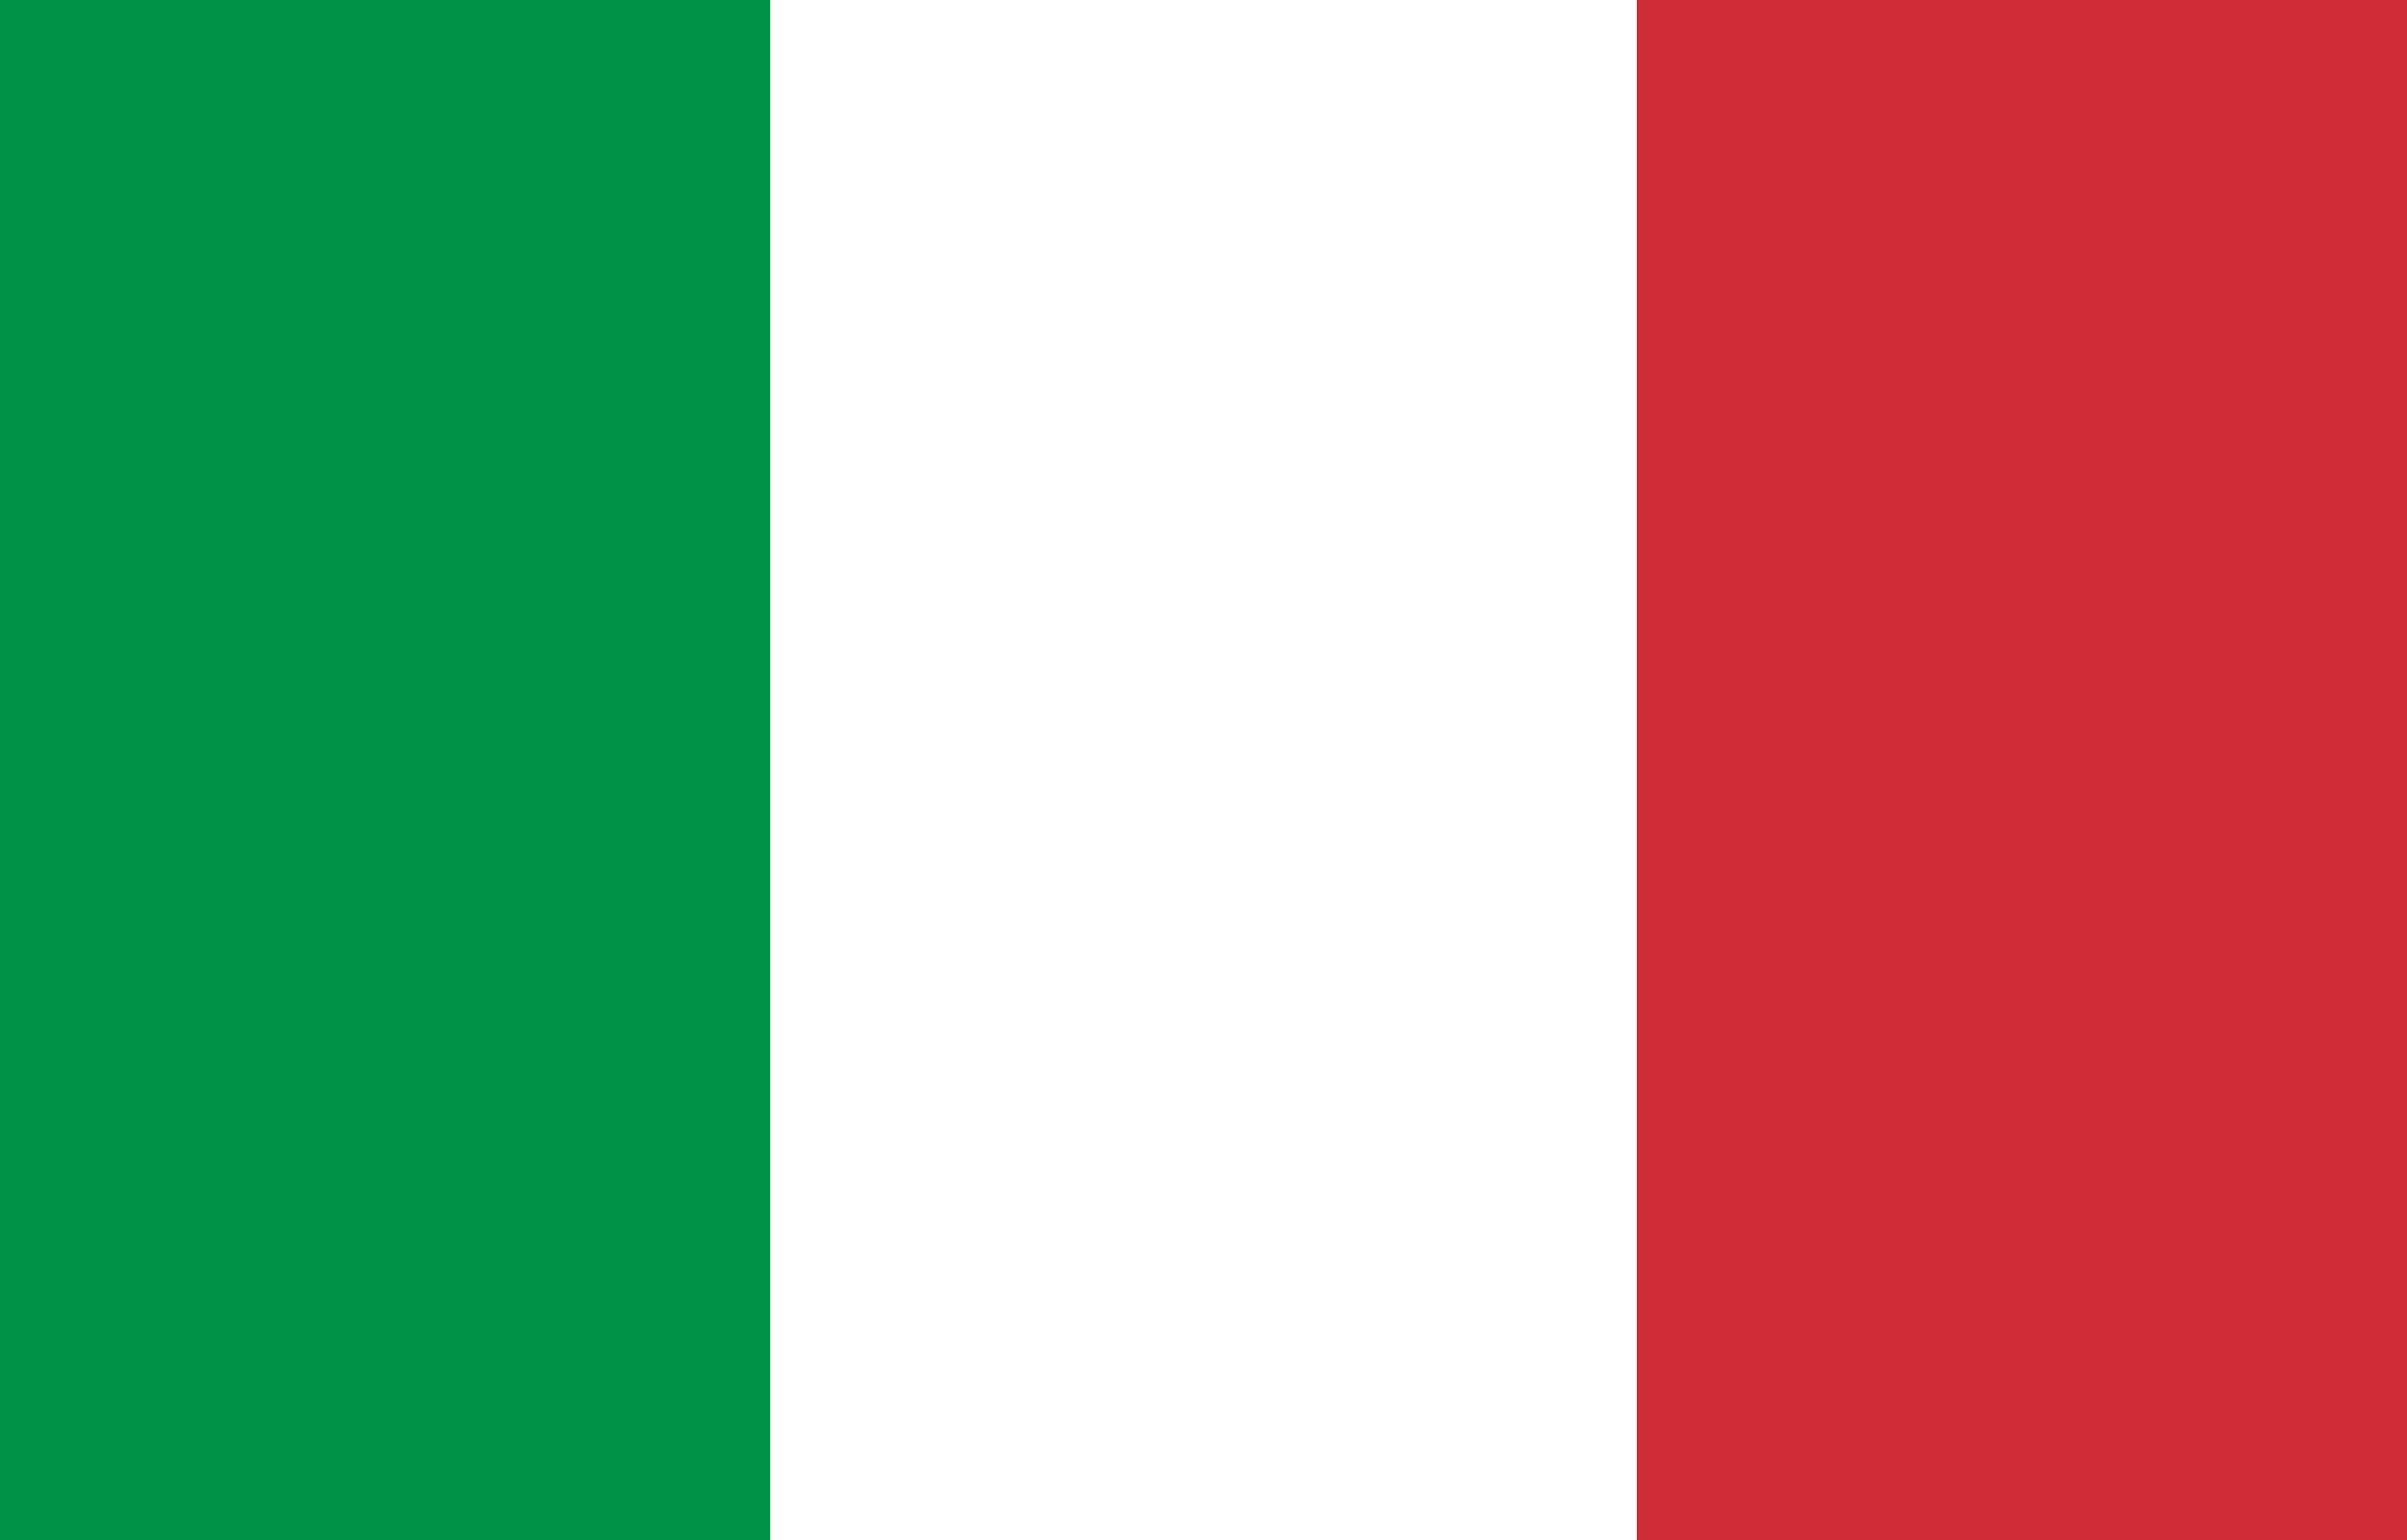 <svg xmlns="http://www.w3.org/2000/svg" width="25" height="16" viewBox="0 0 25 16">
  <g id="ita" transform="translate(0.234 -0.177)">
    <rect id="Rettangolo_35" data-name="Rettangolo 35" width="25" height="16" transform="translate(-0.234 0.177)" fill="#009246"/>
    <rect id="Rettangolo_36" data-name="Rettangolo 36" width="17" height="16" transform="translate(7.766 0.177)" fill="#fff"/>
    <rect id="Rettangolo_37" data-name="Rettangolo 37" width="8" height="16" transform="translate(16.766 0.177)" fill="#ce2b37"/>
  </g>
</svg>
